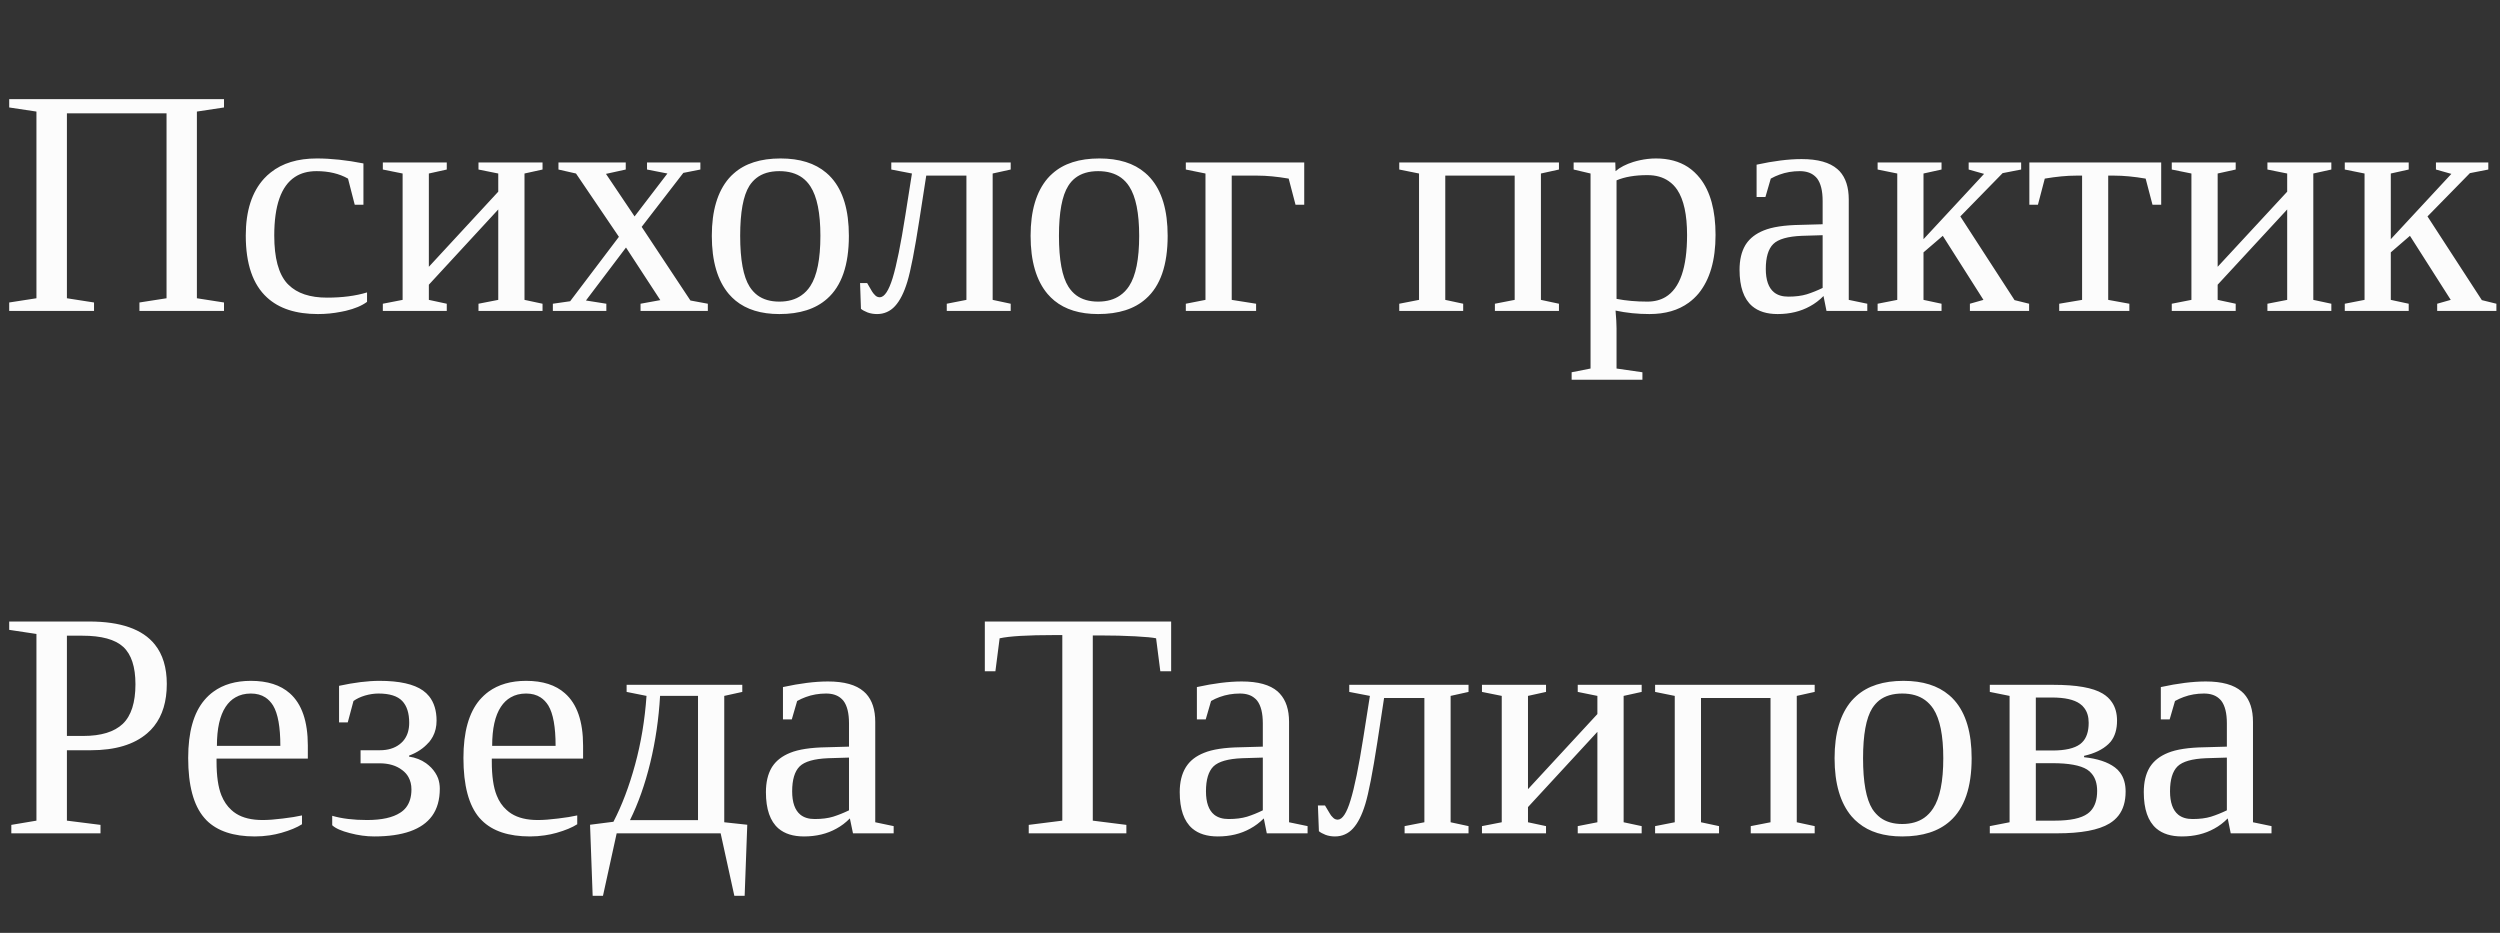 <svg width="201" height="75" viewBox="0 0 201 75" fill="none" xmlns="http://www.w3.org/2000/svg" xmlns:xlink="http://www.w3.org/1999/xlink">
	<rect x="0" y="0" width="201" height="75" fill="#333333" stroke="none"/>
	<desc>
			Created with Pixso.
	</desc>
	<defs/>
	<path id="Психолог практик" d="M0.74 24.32L0.74 25L7.56 25L7.56 24.32L5.38 23.98L5.38 9.11L13.39 9.11L13.39 23.98L11.21 24.32L11.21 25L18.01 25L18.01 24.32L15.83 23.98L15.83 8.97L18.01 8.64L18.01 7.97L0.74 7.97L0.74 8.64L2.93 8.97L2.93 23.98L0.74 24.32ZM27.8 24.99Q28.89 24.73 29.51 24.27L29.51 23.51Q28.14 23.93 26.29 23.93Q24.24 23.93 23.2 22.9Q23.14 22.84 23.08 22.78Q22.05 21.63 22.05 18.94Q22.05 15.32 23.71 14.23Q24.42 13.76 25.45 13.76Q26.92 13.76 27.98 14.36L28.52 16.46L29.22 16.46L29.22 13.14Q27.19 12.74 25.47 12.74Q23.17 12.74 21.76 13.87Q21.48 14.09 21.24 14.35Q19.76 15.96 19.76 18.94Q19.76 22.36 21.47 23.92Q22.91 25.25 25.56 25.25Q26.51 25.25 27.41 25.07Q27.61 25.03 27.8 24.99ZM66.5 24.02Q68.25 22.48 68.25 18.96Q68.25 15.88 66.86 14.31Q66.66 14.08 66.43 13.89Q65.08 12.74 62.76 12.74Q60.34 12.74 58.99 13.95Q58.78 14.13 58.6 14.34Q57.23 15.94 57.23 18.96Q57.23 22.02 58.6 23.64Q58.85 23.93 59.14 24.17Q60.46 25.25 62.66 25.25Q65.12 25.25 66.5 24.02ZM92.13 24.02Q93.88 22.48 93.88 18.96Q93.88 15.88 92.49 14.31Q92.29 14.08 92.06 13.89Q90.72 12.74 88.39 12.74Q85.97 12.74 84.62 13.95Q84.41 14.13 84.23 14.34Q82.86 15.94 82.86 18.96Q82.86 22.02 84.23 23.64Q84.48 23.93 84.77 24.17Q86.09 25.25 88.29 25.25Q90.76 25.25 92.13 24.02ZM126.52 13.63L127.88 13.95L127.88 29.63L126.36 29.93L126.36 30.53L132.05 30.53L132.05 29.93L129.97 29.63L129.97 26.4Q129.97 25.88 129.89 24.97Q131.19 25.25 132.62 25.25Q134.52 25.25 135.77 24.34Q136.21 24.02 136.57 23.59Q137.93 21.92 137.93 18.89Q137.93 15.92 136.68 14.33Q136.25 13.79 135.71 13.43Q134.65 12.74 133.14 12.74Q132.8 12.74 132.46 12.78Q131.88 12.85 131.32 13.02Q130.43 13.3 129.89 13.76L129.87 13.06L126.52 13.06L126.52 13.63ZM147.72 13.59Q146.8 12.79 144.85 12.79Q143.29 12.79 141.23 13.24L141.23 15.84L141.94 15.84L142.37 14.36Q142.71 14.17 143.07 14.04Q143.83 13.76 144.7 13.76Q145.44 13.76 145.88 14.13Q145.99 14.22 146.09 14.34Q146.54 14.93 146.54 16.16L146.54 18.03L144.75 18.08Q142.82 18.11 141.8 18.53Q140.86 18.91 140.39 19.61Q140.36 19.66 140.32 19.72Q139.86 20.5 139.86 21.69Q139.86 23.74 140.87 24.61Q141.62 25.25 142.92 25.25Q144.4 25.25 145.53 24.62Q146.12 24.3 146.61 23.8L146.85 25L150.13 25L150.13 24.42L148.64 24.11L148.64 16.04Q148.64 14.57 147.91 13.77Q147.82 13.68 147.72 13.59ZM30.78 13.63L32.37 13.95L32.37 24.11L30.78 24.42L30.78 25L35.92 25L35.92 24.42L34.48 24.11L34.48 22.89L40.06 16.84L40.06 24.11L38.47 24.42L38.47 25L43.62 25L43.62 24.42L42.17 24.11L42.17 13.95L43.62 13.63L43.62 13.06L38.47 13.06L38.47 13.63L40.06 13.95L40.06 15.41L34.48 21.45L34.48 13.95L35.92 13.63L35.92 13.06L30.78 13.06L30.78 13.63ZM56.91 25L56.91 24.42L55.51 24.16L51.59 18.24L54.94 13.9L56.31 13.63L56.31 13.06L52.02 13.06L52.02 13.63L53.66 13.95L51.02 17.4L48.72 13.98L50.31 13.63L50.31 13.06L44.9 13.06L44.9 13.63L46.31 13.95L49.76 19.04L45.84 24.22L44.45 24.42L44.45 25L48.75 25L48.75 24.42L47.11 24.16L50.33 19.9L53.09 24.13L51.5 24.42L51.5 25L56.91 25ZM70.75 23.9Q70.74 23.9 70.73 23.9Q70.69 23.9 70.64 23.89Q70.49 23.87 70.36 23.74Q70.19 23.57 70.11 23.43L69.72 22.76L69.15 22.76L69.22 24.83Q69.4 24.98 69.75 25.12Q70.1 25.25 70.52 25.25Q70.94 25.25 71.3 25.09Q71.67 24.93 71.96 24.61Q72.55 23.97 72.95 22.65Q73.35 21.34 73.92 17.66L74.47 14.12L77.7 14.12L77.7 24.11L76.12 24.42L76.12 25L81.26 25L81.26 24.42L79.81 24.11L79.81 13.95L81.26 13.63L81.26 13.06L71.66 13.06L71.66 13.63L73.32 13.95L72.79 17.31Q72.24 20.81 71.77 22.35Q71.3 23.87 70.75 23.9ZM104.16 16.46L104.86 16.46L104.86 13.06L95.34 13.06L95.34 13.63L96.92 13.95L96.92 24.11L95.34 24.42L95.34 25L100.99 25L100.99 24.42L99.03 24.11L99.03 14.12L101.09 14.12Q102.21 14.12 103.61 14.36L104.16 16.46ZM112.5 13.63L114.09 13.95L114.09 24.11L112.5 24.42L112.5 25L117.64 25L117.64 24.42L116.2 24.11L116.2 14.12L121.78 14.12L121.78 24.11L120.19 24.42L120.19 25L125.34 25L125.34 24.42L123.89 24.11L123.89 13.95L125.34 13.63L125.34 13.06L112.5 13.06L112.5 13.63ZM150.96 13.63L152.54 13.95L152.54 24.11L150.96 24.42L150.96 25L156.1 25L156.1 24.42L154.65 24.11L154.65 20.29L156.2 18.96L159.47 24.11L158.38 24.42L158.38 25L163.14 25L163.14 24.42L161.97 24.13L157.61 17.4L161.01 13.92L162.5 13.63L162.5 13.06L158.28 13.06L158.28 13.63L159.52 13.98L154.65 19.23L154.65 13.95L156.1 13.63L156.1 13.06L150.96 13.06L150.96 13.63ZM173.76 16.46L173.76 13.06L163.16 13.06L163.16 16.46L163.85 16.46L164.4 14.36Q165.81 14.12 166.93 14.12L167.4 14.12L167.4 24.11L165.56 24.42L165.56 25L171.2 25L171.2 24.42L169.5 24.11L169.5 14.12L169.99 14.12Q171.1 14.12 172.51 14.36L173.06 16.46L173.76 16.46ZM174.61 13.63L176.19 13.95L176.19 24.11L174.61 24.42L174.61 25L179.75 25L179.75 24.42L178.3 24.11L178.3 22.89L183.89 16.84L183.89 24.11L182.3 24.42L182.3 25L187.44 25L187.44 24.42L185.99 24.11L185.99 13.95L187.44 13.63L187.44 13.06L182.3 13.06L182.3 13.63L183.89 13.95L183.89 15.41L178.3 21.45L178.3 13.95L179.75 13.63L179.75 13.06L174.61 13.06L174.61 13.63ZM188.52 13.63L190.11 13.95L190.11 24.11L188.52 24.42L188.52 25L193.66 25L193.66 24.42L192.22 24.11L192.22 20.29L193.76 18.96L197.04 24.11L195.95 24.42L195.95 25L200.71 25L200.71 24.42L199.54 24.13L195.17 17.4L198.58 13.92L200.06 13.63L200.06 13.06L195.85 13.06L195.85 13.63L197.09 13.98L192.22 19.23L192.22 13.95L193.66 13.63L193.66 13.06L188.52 13.06L188.52 13.63ZM65.16 14.99Q65.96 16.22 65.96 18.96Q65.96 21.76 65.15 23Q64.85 23.46 64.43 23.75Q63.72 24.25 62.66 24.25Q61.59 24.25 60.9 23.74Q60.53 23.46 60.27 23.05Q59.51 21.85 59.51 18.96Q59.51 16.12 60.25 14.94Q60.49 14.57 60.82 14.31Q61.52 13.76 62.66 13.76Q63.78 13.76 64.51 14.29Q64.89 14.57 65.16 14.99ZM90.79 14.99Q91.59 16.22 91.59 18.96Q91.59 21.76 90.78 23Q90.48 23.46 90.06 23.75Q89.35 24.25 88.29 24.25Q87.22 24.25 86.53 23.74Q86.16 23.46 85.9 23.05Q85.14 21.85 85.14 18.96Q85.14 16.12 85.89 14.94Q86.12 14.57 86.45 14.31Q87.16 13.76 88.29 13.76Q89.41 13.76 90.14 14.29Q90.52 14.57 90.79 14.99ZM134.85 15.26Q135.64 16.45 135.64 18.89Q135.64 22.84 133.91 23.88Q133.29 24.25 132.45 24.25Q131.1 24.25 129.97 24.03L129.97 14.5Q130.96 14.08 132.45 14.08Q133.47 14.08 134.16 14.56Q134.56 14.83 134.85 15.26ZM144.87 18.96L146.54 18.91L146.54 23.15Q145.9 23.46 145.27 23.66Q144.64 23.85 143.78 23.85Q143.06 23.85 142.63 23.5Q141.97 22.96 141.97 21.62Q141.97 20.22 142.57 19.62Q143.17 19.03 144.87 18.96Z" fill="#FCFCFC" fill-opacity="1" fill-rule="evenodd"/>
	<path id="Резеда Талипова" d="M5.38 65.98L5.38 60.32L7.29 60.32Q10.25 60.32 11.83 58.96Q12.14 58.7 12.39 58.38Q13.41 57.09 13.41 54.99Q13.41 53.02 12.45 51.82Q10.97 49.97 7.17 49.97L0.74 49.97L0.74 50.64L2.93 50.97L2.93 65.98L0.91 66.32L0.91 67L8.08 67L8.08 66.32L5.38 65.98ZM82.71 66.32L82.71 67L90.56 67L90.56 66.32L87.86 65.98L87.86 51.09L88.48 51.09Q90 51.09 91.29 51.16Q92.57 51.23 92.95 51.32L93.29 53.97L94.16 53.97L94.16 49.97L79.18 49.97L79.18 53.97L80.03 53.97L80.37 51.32Q81.55 51.06 84.76 51.06L85.41 51.06L85.41 65.98L82.71 66.32ZM9.91 52.01Q10.89 52.92 10.89 55.01Q10.89 57.22 9.87 58.2Q8.84 59.17 6.7 59.17L5.38 59.17L5.38 51.11L6.62 51.11Q8.93 51.11 9.91 52.01ZM17.41 61.22L17.41 60.99L24.75 60.99L24.75 59.95Q24.75 57.02 23.3 55.74Q22.17 54.74 20.17 54.74Q18.35 54.74 17.16 55.61Q16.76 55.9 16.44 56.28Q15.13 57.82 15.13 60.94Q15.13 64.25 16.42 65.75Q16.51 65.86 16.61 65.96Q17.91 67.25 20.49 67.25Q21.09 67.25 21.69 67.16Q22.16 67.09 22.62 66.96Q23.67 66.66 24.28 66.27L24.28 65.56Q23.67 65.7 22.73 65.81Q21.79 65.93 21.11 65.93Q19.8 65.93 18.99 65.42Q18.78 65.29 18.6 65.12Q18.09 64.66 17.8 63.94Q17.41 62.97 17.41 61.22ZM34.25 61.36Q33.67 60.95 32.89 60.83L32.89 60.75Q33.86 60.39 34.46 59.7Q34.48 59.69 34.49 59.68Q34.67 59.46 34.8 59.22Q35.1 58.66 35.1 57.94Q35.1 56.73 34.5 55.98Q34.29 55.72 34.01 55.52Q32.91 54.74 30.51 54.74Q29.11 54.74 27.26 55.14L27.26 58.08L27.96 58.08L28.42 56.36Q28.79 56.09 29.35 55.92Q29.91 55.76 30.43 55.76Q31.77 55.76 32.34 56.36Q32.9 56.95 32.9 58.11Q32.9 58.91 32.52 59.44Q32.41 59.6 32.26 59.73Q32.2 59.79 32.13 59.84Q31.51 60.32 30.53 60.32L28.99 60.32L28.99 61.37L30.51 61.37Q31.63 61.37 32.33 61.91Q32.35 61.92 32.37 61.94Q32.67 62.17 32.84 62.48Q33.08 62.91 33.08 63.47Q33.08 64.37 32.64 64.93Q32.45 65.17 32.18 65.34Q31.28 65.93 29.51 65.93Q27.87 65.93 26.71 65.59L26.71 66.35Q27.1 66.72 28.12 66.98Q29.14 67.25 30.08 67.25Q33.54 67.25 34.74 65.6Q35.36 64.74 35.36 63.41Q35.36 62.97 35.22 62.57Q35.04 62.11 34.67 61.72Q34.47 61.52 34.25 61.36ZM39.54 61.22L39.54 60.99L46.88 60.99L46.88 59.95Q46.88 57.02 45.42 55.74Q44.3 54.74 42.3 54.74Q40.48 54.74 39.28 55.61Q38.89 55.9 38.56 56.28Q37.26 57.82 37.26 60.94Q37.26 64.25 38.54 65.75Q38.64 65.86 38.74 65.96Q40.03 67.25 42.61 67.25Q43.22 67.25 43.81 67.16Q44.29 67.09 44.75 66.96Q45.8 66.66 46.41 66.27L46.41 65.56Q45.8 65.7 44.86 65.81Q43.92 65.93 43.24 65.93Q41.93 65.93 41.12 65.42Q40.91 65.29 40.73 65.12Q40.21 64.66 39.93 63.94Q39.54 62.97 39.54 61.22ZM156.78 66.02Q158.52 64.48 158.52 60.96Q158.52 57.88 157.14 56.31Q156.94 56.08 156.71 55.89Q155.36 54.74 153.04 54.74Q150.62 54.74 149.26 55.95Q149.06 56.13 148.87 56.34Q147.5 57.94 147.5 60.96Q147.5 64.02 148.87 65.64Q149.12 65.93 149.42 66.17Q150.73 67.25 152.94 67.25Q155.4 67.25 156.78 66.02ZM69.44 55.59Q68.52 54.79 66.57 54.79Q65.01 54.79 62.95 55.24L62.95 57.84L63.66 57.84L64.09 56.36Q64.43 56.17 64.79 56.04Q65.55 55.76 66.42 55.76Q67.16 55.76 67.6 56.13Q67.71 56.22 67.81 56.34Q68.26 56.93 68.26 58.16L68.26 60.03L66.47 60.08Q64.54 60.11 63.52 60.53Q62.58 60.91 62.11 61.61Q62.08 61.66 62.04 61.72Q61.58 62.5 61.58 63.69Q61.58 65.74 62.59 66.61Q63.34 67.25 64.64 67.25Q66.12 67.25 67.25 66.62Q67.84 66.3 68.33 65.8L68.58 67L71.85 67L71.85 66.42L70.37 66.11L70.37 58.04Q70.37 56.57 69.63 55.77Q69.54 55.68 69.44 55.59ZM102.72 55.59Q101.8 54.79 99.84 54.79Q98.28 54.79 96.23 55.24L96.23 57.84L96.94 57.84L97.37 56.36Q97.7 56.17 98.06 56.04Q98.83 55.76 99.69 55.76Q100.44 55.76 100.87 56.13Q100.99 56.22 101.08 56.34Q101.53 56.93 101.53 58.16L101.53 60.03L99.74 60.08Q97.81 60.11 96.8 60.53Q95.85 60.91 95.39 61.61Q95.35 61.66 95.32 61.72Q94.85 62.5 94.85 63.69Q94.85 65.74 95.86 66.61Q96.61 67.25 97.91 67.25Q99.39 67.25 100.52 66.62Q101.11 66.3 101.61 65.8L101.85 67L105.13 67L105.13 66.42L103.64 66.11L103.64 58.04Q103.64 56.57 102.9 55.77Q102.82 55.68 102.72 55.59ZM180.22 55.59Q179.3 54.79 177.35 54.79Q175.79 54.79 173.73 55.24L173.73 57.84L174.44 57.84L174.87 56.36Q175.21 56.17 175.57 56.04Q176.33 55.76 177.2 55.76Q177.94 55.76 178.38 56.13Q178.49 56.22 178.59 56.34Q179.04 56.93 179.04 58.16L179.04 60.03L177.25 60.08Q175.32 60.11 174.3 60.53Q173.36 60.91 172.89 61.61Q172.86 61.66 172.82 61.72Q172.36 62.5 172.36 63.69Q172.36 65.74 173.37 66.61Q174.12 67.25 175.42 67.25Q176.9 67.25 178.03 66.62Q178.62 66.3 179.11 65.8L179.35 67L182.63 67L182.63 66.42L181.14 66.11L181.14 58.04Q181.14 56.57 180.41 55.77Q180.32 55.68 180.22 55.59ZM50.38 55.06L50.38 55.63L51.98 55.95Q51.78 58.84 51.06 61.48Q50.34 64.11 49.32 66.07L47.44 66.31L47.65 72.02L48.48 72.02L49.58 67L57.94 67L59.04 72.02L59.87 72.02L60.08 66.31L58.23 66.11L58.23 55.95L59.68 55.63L59.68 55.06L50.38 55.06ZM107.57 65.9Q107.56 65.9 107.55 65.9Q107.5 65.9 107.46 65.89Q107.31 65.87 107.18 65.74Q107 65.57 106.93 65.43L106.53 64.76L105.96 64.76L106.04 66.83Q106.22 66.98 106.57 67.12Q106.92 67.25 107.33 67.25Q107.76 67.25 108.12 67.09Q108.49 66.93 108.78 66.61Q109.37 65.97 109.77 64.65Q110.17 63.34 110.74 59.66L111.28 56.12L114.52 56.12L114.52 66.11L112.93 66.42L112.93 67L118.07 67L118.07 66.42L116.63 66.11L116.63 55.95L118.07 55.63L118.07 55.06L108.48 55.06L108.48 55.63L110.14 55.95L109.61 59.31Q109.06 62.81 108.58 64.35Q108.12 65.87 107.57 65.9ZM119.15 55.63L120.74 55.95L120.74 66.11L119.15 66.42L119.15 67L124.3 67L124.3 66.42L122.85 66.11L122.85 64.89L128.43 58.84L128.43 66.11L126.85 66.42L126.85 67L131.99 67L131.99 66.42L130.54 66.11L130.54 55.95L131.99 55.63L131.99 55.06L126.85 55.06L126.85 55.63L128.43 55.95L128.43 57.41L122.85 63.45L122.85 55.95L124.3 55.63L124.3 55.06L119.15 55.06L119.15 55.63ZM133.07 55.63L134.65 55.95L134.65 66.11L133.07 66.42L133.07 67L138.21 67L138.21 66.42L136.76 66.11L136.76 56.12L142.35 56.12L142.35 66.11L140.76 66.42L140.76 67L145.9 67L145.9 66.42L144.46 66.11L144.46 55.95L145.9 55.63L145.9 55.06L133.07 55.06L133.07 55.63ZM159.98 66.42L159.98 67L165.38 67Q168.3 67 169.6 66.21Q170.03 65.95 170.32 65.58Q170.9 64.84 170.9 63.64Q170.9 62.71 170.45 62.11Q170.28 61.88 170.04 61.7Q169.17 61.05 167.56 60.88L167.56 60.77Q168.83 60.48 169.52 59.82Q169.62 59.73 169.7 59.63Q170.21 58.99 170.21 57.94Q170.21 57.06 169.8 56.46Q169.52 56.04 169.05 55.76Q167.89 55.06 165.09 55.06L159.98 55.06L159.98 55.63L161.57 55.95L161.57 66.11L159.98 66.42ZM18.93 56.07Q19.46 55.76 20.17 55.76Q20.85 55.76 21.33 56.07Q21.7 56.31 21.96 56.73Q22.54 57.7 22.54 59.97L17.44 59.97Q17.44 57.89 18.14 56.83Q18.47 56.33 18.93 56.07ZM41.06 56.07Q41.59 55.76 42.3 55.76Q42.98 55.76 43.46 56.07Q43.83 56.31 44.09 56.73Q44.67 57.7 44.67 59.97L39.57 59.97Q39.57 57.89 40.27 56.83Q40.6 56.33 41.06 56.07ZM155.44 56.99Q156.24 58.22 156.24 60.96Q156.24 63.76 155.42 65Q155.12 65.46 154.71 65.75Q153.99 66.25 152.94 66.25Q151.87 66.25 151.18 65.74Q150.81 65.46 150.54 65.05Q149.79 63.85 149.79 60.96Q149.79 58.12 150.53 56.94Q150.77 56.57 151.09 56.31Q151.8 55.76 152.94 55.76Q154.06 55.76 154.78 56.29Q155.16 56.57 155.44 56.99ZM56.12 65.94L50.65 65.94Q51.65 63.92 52.28 61.33Q52.91 58.73 53.07 55.95L56.12 55.95L56.12 65.94ZM165.02 60.34L163.68 60.34L163.68 56.08L164.97 56.08Q166.52 56.08 167.22 56.58Q167.44 56.73 167.58 56.93Q167.93 57.39 167.93 58.11Q167.93 59.18 167.39 59.7Q167.32 59.77 167.24 59.83Q166.55 60.34 165.02 60.34ZM66.59 60.96L68.26 60.91L68.26 65.15Q67.62 65.46 66.99 65.66Q66.37 65.85 65.5 65.85Q64.78 65.85 64.35 65.5Q63.69 64.96 63.69 63.62Q63.69 62.22 64.29 61.62Q64.89 61.03 66.59 60.96ZM99.87 60.96L101.53 60.91L101.53 65.15Q100.9 65.46 100.27 65.66Q99.64 65.85 98.78 65.85Q98.06 65.85 97.62 65.5Q96.96 64.96 96.96 63.62Q96.96 62.22 97.56 61.62Q98.17 61.03 99.87 60.96ZM177.37 60.96L179.04 60.91L179.04 65.15Q178.4 65.46 177.77 65.66Q177.15 65.85 176.28 65.85Q175.56 65.85 175.13 65.5Q174.47 64.96 174.47 63.62Q174.47 62.22 175.07 61.62Q175.67 61.03 177.37 60.96ZM167.84 65.42Q167.07 65.98 165.19 65.98L163.68 65.98L163.68 61.36L165.02 61.36Q166.98 61.36 167.8 61.87Q168.02 62.01 168.18 62.21Q168.61 62.72 168.61 63.59Q168.61 64.63 168.1 65.19Q167.98 65.32 167.84 65.42Z" fill="#FCFCFC" fill-opacity="1" fill-rule="evenodd"/>
</svg>
